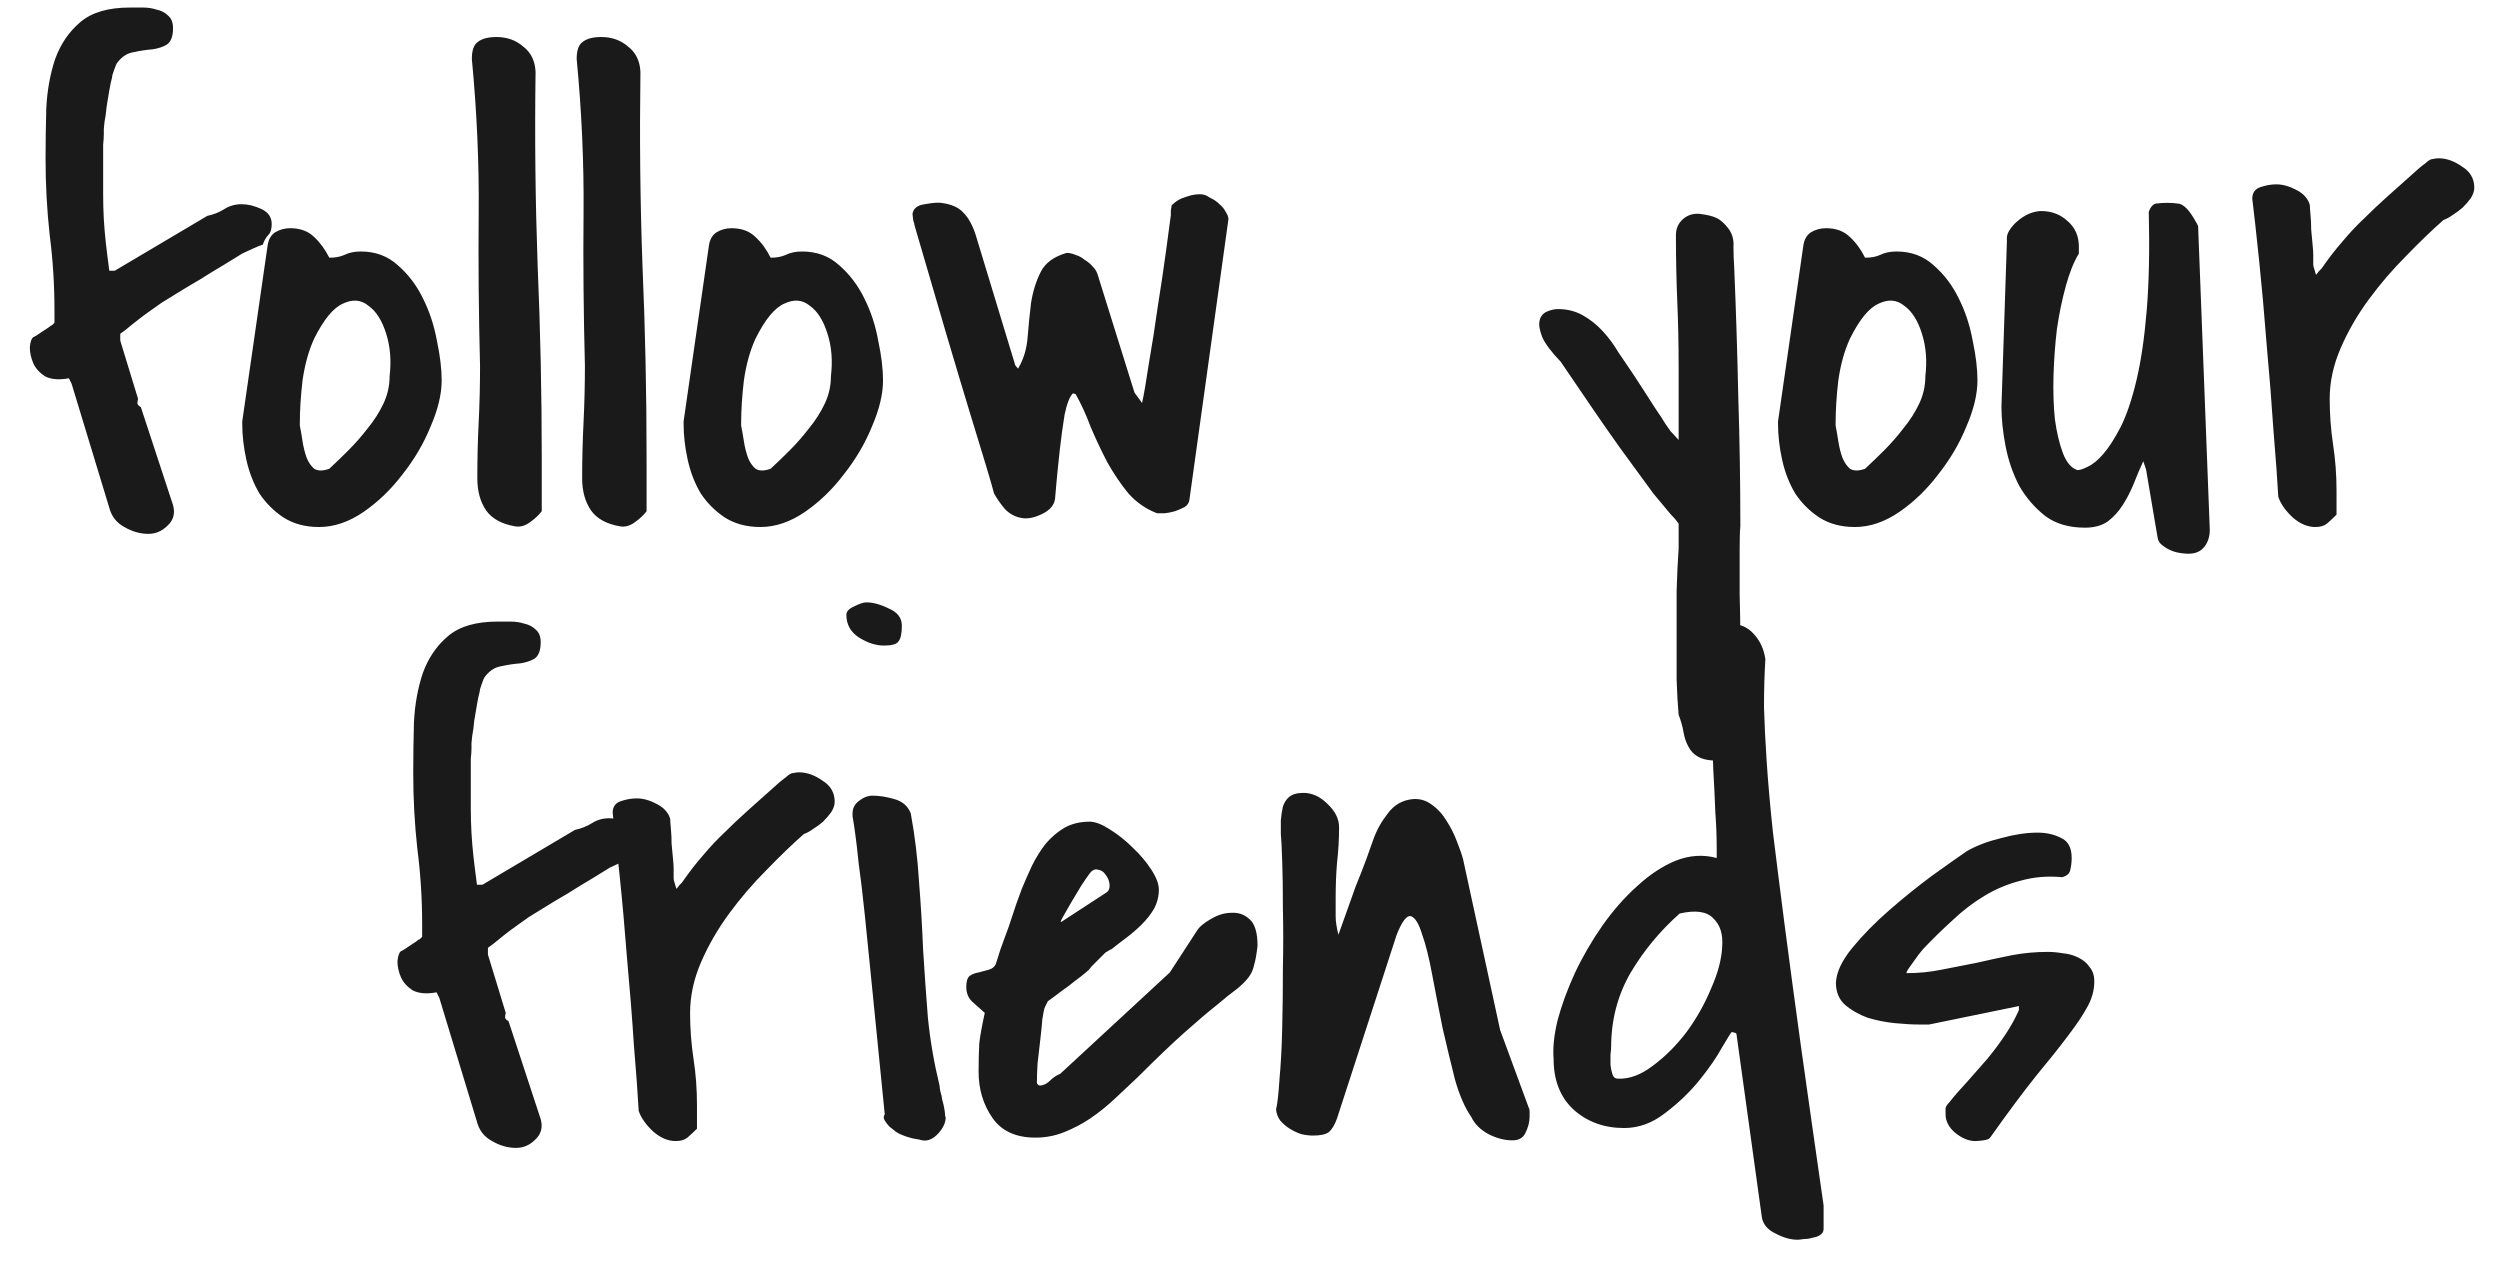 <svg width="57" height="29" viewBox="0 0 57 29" fill="none" xmlns="http://www.w3.org/2000/svg">
<path d="M1.57 8.625C1.341 8.667 1.159 8.651 1.023 8.578C0.898 8.495 0.81 8.396 0.758 8.281C0.706 8.156 0.68 8.036 0.68 7.922C0.69 7.797 0.716 7.719 0.758 7.688C0.789 7.677 0.857 7.635 0.961 7.562C1.076 7.49 1.143 7.443 1.164 7.422C1.174 7.422 1.185 7.417 1.195 7.406C1.216 7.385 1.232 7.37 1.242 7.359V7.078C1.242 6.495 1.206 5.922 1.133 5.359C1.07 4.786 1.039 4.214 1.039 3.641C1.039 3.266 1.044 2.875 1.055 2.469C1.076 2.062 1.143 1.688 1.258 1.344C1.383 1 1.576 0.719 1.836 0.5C2.096 0.281 2.471 0.172 2.961 0.172C3.044 0.172 3.143 0.172 3.258 0.172C3.372 0.172 3.477 0.188 3.57 0.219C3.674 0.24 3.763 0.286 3.836 0.359C3.909 0.422 3.945 0.516 3.945 0.641C3.945 0.828 3.898 0.953 3.805 1.016C3.721 1.068 3.612 1.104 3.477 1.125C3.341 1.135 3.201 1.156 3.055 1.188C2.909 1.208 2.784 1.286 2.68 1.422C2.659 1.443 2.633 1.5 2.602 1.594C2.57 1.677 2.555 1.734 2.555 1.766C2.534 1.839 2.513 1.938 2.492 2.062C2.471 2.188 2.451 2.312 2.43 2.438C2.419 2.562 2.404 2.677 2.383 2.781C2.372 2.875 2.367 2.927 2.367 2.938C2.367 2.948 2.367 2.99 2.367 3.062C2.367 3.125 2.362 3.203 2.352 3.297C2.352 3.391 2.352 3.49 2.352 3.594C2.352 3.688 2.352 3.766 2.352 3.828C2.352 4.047 2.352 4.25 2.352 4.438C2.352 4.625 2.357 4.812 2.367 5C2.378 5.177 2.393 5.359 2.414 5.547C2.435 5.734 2.461 5.943 2.492 6.172H2.617L4.727 4.922C4.872 4.891 5.003 4.839 5.117 4.766C5.232 4.693 5.362 4.656 5.508 4.656C5.654 4.656 5.805 4.693 5.961 4.766C6.117 4.839 6.195 4.953 6.195 5.109C6.195 5.224 6.169 5.307 6.117 5.359C6.065 5.411 6.023 5.484 5.992 5.578C5.951 5.589 5.872 5.62 5.758 5.672C5.643 5.724 5.565 5.76 5.523 5.781C5.44 5.833 5.305 5.917 5.117 6.031C4.94 6.135 4.753 6.25 4.555 6.375C4.357 6.49 4.174 6.599 4.008 6.703C3.841 6.807 3.732 6.875 3.68 6.906C3.607 6.958 3.518 7.021 3.414 7.094C3.31 7.167 3.206 7.245 3.102 7.328C3.008 7.401 2.924 7.469 2.852 7.531C2.779 7.583 2.742 7.609 2.742 7.609V7.766L3.148 9.094C3.138 9.125 3.133 9.161 3.133 9.203C3.143 9.234 3.169 9.26 3.211 9.281L3.945 11.516C3.997 11.703 3.956 11.859 3.82 11.984C3.695 12.109 3.549 12.172 3.383 12.172C3.195 12.172 3.013 12.12 2.836 12.016C2.659 11.922 2.544 11.776 2.492 11.578L1.633 8.75L1.57 8.625ZM5.523 9.609L6.102 5.594C6.122 5.458 6.18 5.359 6.273 5.297C6.378 5.234 6.492 5.203 6.617 5.203C6.846 5.203 7.029 5.271 7.164 5.406C7.299 5.531 7.414 5.688 7.508 5.875H7.523C7.648 5.875 7.758 5.854 7.852 5.812C7.956 5.76 8.081 5.734 8.227 5.734C8.56 5.734 8.841 5.839 9.07 6.047C9.31 6.255 9.503 6.51 9.648 6.812C9.794 7.104 9.898 7.422 9.961 7.766C10.034 8.109 10.07 8.411 10.07 8.672C10.07 8.984 9.987 9.333 9.82 9.719C9.664 10.104 9.451 10.469 9.18 10.812C8.919 11.156 8.622 11.443 8.289 11.672C7.956 11.901 7.617 12.016 7.273 12.016C6.961 12.016 6.69 11.943 6.461 11.797C6.242 11.651 6.06 11.469 5.914 11.25C5.779 11.021 5.68 10.766 5.617 10.484C5.555 10.203 5.523 9.927 5.523 9.656V9.609ZM6.836 9.703C6.857 9.807 6.878 9.927 6.898 10.062C6.919 10.198 6.951 10.323 6.992 10.438C7.034 10.542 7.091 10.625 7.164 10.688C7.247 10.74 7.362 10.74 7.508 10.688C7.643 10.562 7.789 10.422 7.945 10.266C8.102 10.109 8.247 9.943 8.383 9.766C8.529 9.589 8.648 9.401 8.742 9.203C8.836 9.005 8.883 8.797 8.883 8.578C8.924 8.224 8.898 7.901 8.805 7.609C8.711 7.307 8.576 7.094 8.398 6.969C8.232 6.833 8.039 6.818 7.82 6.922C7.602 7.016 7.383 7.281 7.164 7.719C7.039 7.99 6.951 8.307 6.898 8.672C6.857 9.026 6.836 9.354 6.836 9.656V9.703ZM10.883 10.906C10.883 10.469 10.893 10.042 10.914 9.625C10.935 9.208 10.945 8.781 10.945 8.344C10.914 7.156 10.904 5.995 10.914 4.859C10.925 3.714 10.872 2.542 10.758 1.344C10.758 1.146 10.805 1.016 10.898 0.953C10.992 0.88 11.133 0.844 11.32 0.844C11.56 0.844 11.763 0.917 11.93 1.062C12.107 1.198 12.2 1.391 12.211 1.641C12.19 3.12 12.206 4.589 12.258 6.047C12.32 7.495 12.352 8.964 12.352 10.453V11.656C12.289 11.74 12.2 11.823 12.086 11.906C11.971 11.99 11.857 12.021 11.742 12C11.44 11.948 11.221 11.828 11.086 11.641C10.95 11.443 10.883 11.198 10.883 10.906ZM13.273 10.906C13.273 10.469 13.284 10.042 13.305 9.625C13.325 9.208 13.336 8.781 13.336 8.344C13.305 7.156 13.294 5.995 13.305 4.859C13.315 3.714 13.263 2.542 13.148 1.344C13.148 1.146 13.195 1.016 13.289 0.953C13.383 0.88 13.523 0.844 13.711 0.844C13.95 0.844 14.154 0.917 14.32 1.062C14.497 1.198 14.591 1.391 14.602 1.641C14.581 3.12 14.596 4.589 14.648 6.047C14.711 7.495 14.742 8.964 14.742 10.453V11.656C14.68 11.74 14.591 11.823 14.477 11.906C14.362 11.99 14.247 12.021 14.133 12C13.831 11.948 13.612 11.828 13.477 11.641C13.341 11.443 13.273 11.198 13.273 10.906ZM15.586 9.609L16.164 5.594C16.185 5.458 16.242 5.359 16.336 5.297C16.44 5.234 16.555 5.203 16.68 5.203C16.909 5.203 17.091 5.271 17.227 5.406C17.362 5.531 17.477 5.688 17.57 5.875H17.586C17.711 5.875 17.82 5.854 17.914 5.812C18.018 5.76 18.143 5.734 18.289 5.734C18.622 5.734 18.904 5.839 19.133 6.047C19.372 6.255 19.565 6.51 19.711 6.812C19.857 7.104 19.961 7.422 20.023 7.766C20.096 8.109 20.133 8.411 20.133 8.672C20.133 8.984 20.049 9.333 19.883 9.719C19.727 10.104 19.513 10.469 19.242 10.812C18.982 11.156 18.685 11.443 18.352 11.672C18.018 11.901 17.68 12.016 17.336 12.016C17.023 12.016 16.753 11.943 16.523 11.797C16.305 11.651 16.122 11.469 15.977 11.25C15.841 11.021 15.742 10.766 15.68 10.484C15.617 10.203 15.586 9.927 15.586 9.656V9.609ZM16.898 9.703C16.919 9.807 16.94 9.927 16.961 10.062C16.982 10.198 17.013 10.323 17.055 10.438C17.096 10.542 17.154 10.625 17.227 10.688C17.31 10.74 17.424 10.74 17.57 10.688C17.706 10.562 17.852 10.422 18.008 10.266C18.164 10.109 18.31 9.943 18.445 9.766C18.591 9.589 18.711 9.401 18.805 9.203C18.898 9.005 18.945 8.797 18.945 8.578C18.987 8.224 18.961 7.901 18.867 7.609C18.773 7.307 18.638 7.094 18.461 6.969C18.294 6.833 18.102 6.818 17.883 6.922C17.664 7.016 17.445 7.281 17.227 7.719C17.102 7.99 17.013 8.307 16.961 8.672C16.919 9.026 16.898 9.354 16.898 9.656V9.703ZM22.664 11.25C22.602 11.01 22.419 10.401 22.117 9.422C21.815 8.432 21.393 7.005 20.852 5.141C20.852 5.12 20.841 5.078 20.82 5.016C20.81 4.943 20.805 4.896 20.805 4.875C20.826 4.75 20.919 4.677 21.086 4.656C21.253 4.625 21.378 4.615 21.461 4.625C21.69 4.656 21.857 4.729 21.961 4.844C22.076 4.958 22.169 5.125 22.242 5.344L23.148 8.328L23.211 8.406C23.336 8.198 23.409 7.958 23.43 7.688C23.451 7.417 23.477 7.156 23.508 6.906C23.549 6.646 23.622 6.411 23.727 6.203C23.831 5.995 24.029 5.849 24.32 5.766C24.383 5.766 24.451 5.781 24.523 5.812C24.596 5.833 24.664 5.87 24.727 5.922C24.799 5.964 24.862 6.016 24.914 6.078C24.966 6.13 25.003 6.188 25.023 6.25L25.867 8.953L26.039 9.188C26.081 9 26.133 8.698 26.195 8.281C26.268 7.865 26.336 7.432 26.398 6.984C26.471 6.526 26.534 6.104 26.586 5.719C26.638 5.323 26.674 5.052 26.695 4.906C26.695 4.885 26.695 4.849 26.695 4.797C26.706 4.745 26.711 4.708 26.711 4.688C26.794 4.594 26.909 4.526 27.055 4.484C27.201 4.432 27.331 4.417 27.445 4.438C27.487 4.448 27.539 4.474 27.602 4.516C27.674 4.547 27.742 4.594 27.805 4.656C27.867 4.708 27.914 4.766 27.945 4.828C27.987 4.891 28.008 4.948 28.008 5L27.117 11.406C27.107 11.469 27.07 11.521 27.008 11.562C26.945 11.594 26.872 11.625 26.789 11.656C26.716 11.677 26.638 11.693 26.555 11.703C26.482 11.703 26.424 11.703 26.383 11.703C26.133 11.609 25.914 11.458 25.727 11.25C25.549 11.031 25.388 10.792 25.242 10.531C25.107 10.271 24.982 10.005 24.867 9.734C24.763 9.453 24.648 9.203 24.523 8.984L24.461 8.969C24.388 9.042 24.326 9.203 24.273 9.453C24.232 9.703 24.195 9.969 24.164 10.25C24.133 10.531 24.107 10.787 24.086 11.016C24.065 11.234 24.055 11.354 24.055 11.375C24.034 11.521 23.935 11.635 23.758 11.719C23.591 11.802 23.44 11.833 23.305 11.812C23.159 11.792 23.029 11.724 22.914 11.609C22.81 11.484 22.727 11.365 22.664 11.25ZM38.273 16.297C38.253 16.078 38.237 15.812 38.227 15.5C38.227 15.188 38.227 14.859 38.227 14.516C38.227 14.172 38.227 13.823 38.227 13.469C38.237 13.115 38.253 12.792 38.273 12.5V11.938C38.221 11.865 38.159 11.792 38.086 11.719C38.013 11.635 37.883 11.479 37.695 11.25C37.518 11.01 37.263 10.662 36.93 10.203C36.596 9.734 36.148 9.083 35.586 8.25C35.367 8.021 35.227 7.833 35.164 7.688C35.102 7.531 35.081 7.406 35.102 7.312C35.122 7.219 35.175 7.151 35.258 7.109C35.352 7.068 35.44 7.047 35.523 7.047C35.732 7.047 35.919 7.094 36.086 7.188C36.253 7.281 36.404 7.401 36.539 7.547C36.675 7.693 36.794 7.854 36.898 8.031C37.013 8.198 37.122 8.359 37.227 8.516C37.289 8.609 37.367 8.729 37.461 8.875C37.555 9.021 37.648 9.167 37.742 9.312C37.836 9.448 37.914 9.568 37.977 9.672C38.05 9.776 38.086 9.828 38.086 9.828L38.273 10.031V8.391C38.273 7.87 38.263 7.365 38.242 6.875C38.221 6.375 38.211 5.87 38.211 5.359C38.211 5.214 38.263 5.094 38.367 5C38.471 4.906 38.596 4.865 38.742 4.875C38.919 4.896 39.05 4.927 39.133 4.969C39.227 5.01 39.32 5.094 39.414 5.219C39.497 5.333 39.534 5.469 39.523 5.625C39.523 5.781 39.529 5.932 39.539 6.078C39.581 7.068 39.612 8.057 39.633 9.047C39.664 10.026 39.68 11.01 39.68 12C39.669 12.094 39.664 12.281 39.664 12.562C39.664 12.854 39.664 13.182 39.664 13.547C39.675 13.912 39.68 14.292 39.68 14.688C39.69 15.083 39.695 15.443 39.695 15.766C39.706 16.099 39.711 16.37 39.711 16.578C39.721 16.797 39.732 16.901 39.742 16.891C39.742 17.047 39.685 17.162 39.57 17.234C39.466 17.307 39.336 17.344 39.18 17.344C38.971 17.344 38.815 17.312 38.711 17.25C38.617 17.198 38.544 17.12 38.492 17.016C38.44 16.922 38.404 16.812 38.383 16.688C38.362 16.562 38.325 16.432 38.273 16.297ZM40.539 9.609L41.117 5.594C41.138 5.458 41.195 5.359 41.289 5.297C41.393 5.234 41.508 5.203 41.633 5.203C41.862 5.203 42.044 5.271 42.18 5.406C42.315 5.531 42.43 5.688 42.523 5.875H42.539C42.664 5.875 42.773 5.854 42.867 5.812C42.971 5.76 43.096 5.734 43.242 5.734C43.575 5.734 43.857 5.839 44.086 6.047C44.325 6.255 44.518 6.51 44.664 6.812C44.81 7.104 44.914 7.422 44.977 7.766C45.05 8.109 45.086 8.411 45.086 8.672C45.086 8.984 45.003 9.333 44.836 9.719C44.68 10.104 44.466 10.469 44.195 10.812C43.935 11.156 43.638 11.443 43.305 11.672C42.971 11.901 42.633 12.016 42.289 12.016C41.977 12.016 41.706 11.943 41.477 11.797C41.258 11.651 41.075 11.469 40.93 11.25C40.794 11.021 40.695 10.766 40.633 10.484C40.57 10.203 40.539 9.927 40.539 9.656V9.609ZM41.852 9.703C41.872 9.807 41.893 9.927 41.914 10.062C41.935 10.198 41.966 10.323 42.008 10.438C42.05 10.542 42.107 10.625 42.18 10.688C42.263 10.74 42.378 10.74 42.523 10.688C42.659 10.562 42.805 10.422 42.961 10.266C43.117 10.109 43.263 9.943 43.398 9.766C43.544 9.589 43.664 9.401 43.758 9.203C43.852 9.005 43.898 8.797 43.898 8.578C43.94 8.224 43.914 7.901 43.82 7.609C43.727 7.307 43.591 7.094 43.414 6.969C43.247 6.833 43.055 6.818 42.836 6.922C42.617 7.016 42.398 7.281 42.18 7.719C42.055 7.99 41.966 8.307 41.914 8.672C41.872 9.026 41.852 9.354 41.852 9.656V9.703ZM48.867 10.516C48.794 10.672 48.721 10.844 48.648 11.031C48.575 11.208 48.492 11.37 48.398 11.516C48.305 11.662 48.19 11.787 48.055 11.891C47.919 11.984 47.747 12.031 47.539 12.031C47.175 12.031 46.872 11.943 46.633 11.766C46.393 11.578 46.195 11.349 46.039 11.078C45.893 10.797 45.789 10.495 45.727 10.172C45.664 9.849 45.633 9.547 45.633 9.266L45.758 5.484C45.747 5.411 45.763 5.339 45.805 5.266C45.857 5.182 45.919 5.109 45.992 5.047C46.075 4.974 46.164 4.917 46.258 4.875C46.362 4.833 46.456 4.812 46.539 4.812C46.779 4.812 46.982 4.891 47.148 5.047C47.315 5.193 47.398 5.385 47.398 5.625V5.781C47.284 5.969 47.185 6.214 47.102 6.516C47.018 6.818 46.95 7.146 46.898 7.5C46.857 7.844 46.831 8.198 46.82 8.562C46.81 8.927 46.82 9.26 46.852 9.562C46.893 9.865 46.956 10.125 47.039 10.344C47.122 10.552 47.232 10.677 47.367 10.719C47.419 10.719 47.497 10.693 47.602 10.641C47.716 10.588 47.836 10.49 47.961 10.344C48.086 10.198 48.216 9.995 48.352 9.734C48.487 9.464 48.607 9.109 48.711 8.672C48.815 8.234 48.893 7.703 48.945 7.078C48.997 6.453 49.013 5.703 48.992 4.828C49.034 4.714 49.091 4.651 49.164 4.641C49.247 4.63 49.331 4.625 49.414 4.625C49.508 4.625 49.586 4.63 49.648 4.641C49.711 4.641 49.779 4.677 49.852 4.75C49.904 4.802 49.961 4.88 50.023 4.984C50.086 5.089 50.117 5.146 50.117 5.156L50.383 12.078C50.383 12.234 50.341 12.365 50.258 12.469C50.175 12.573 50.055 12.625 49.898 12.625C49.846 12.625 49.784 12.62 49.711 12.609C49.638 12.599 49.565 12.578 49.492 12.547C49.419 12.516 49.352 12.474 49.289 12.422C49.237 12.38 49.206 12.328 49.195 12.266L48.93 10.703L48.867 10.516ZM51.945 11.328C51.925 10.953 51.888 10.453 51.836 9.828C51.794 9.193 51.742 8.536 51.68 7.859C51.628 7.182 51.57 6.542 51.508 5.938C51.445 5.333 51.393 4.865 51.352 4.531C51.352 4.396 51.414 4.307 51.539 4.266C51.664 4.224 51.784 4.203 51.898 4.203C52.044 4.203 52.195 4.245 52.352 4.328C52.518 4.411 52.622 4.526 52.664 4.672C52.664 4.714 52.669 4.792 52.68 4.906C52.69 5.01 52.695 5.12 52.695 5.234C52.706 5.349 52.716 5.464 52.727 5.578C52.737 5.682 52.742 5.755 52.742 5.797C52.742 5.859 52.742 5.906 52.742 5.938C52.742 5.969 52.742 6 52.742 6.031C52.742 6.052 52.747 6.078 52.758 6.109C52.768 6.141 52.784 6.193 52.805 6.266C52.825 6.245 52.846 6.219 52.867 6.188C52.898 6.156 52.919 6.135 52.93 6.125C53.096 5.885 53.258 5.677 53.414 5.5C53.57 5.312 53.732 5.141 53.898 4.984C54.065 4.818 54.247 4.646 54.445 4.469C54.654 4.281 54.893 4.068 55.164 3.828C55.227 3.776 55.273 3.74 55.305 3.719C55.336 3.688 55.362 3.667 55.383 3.656C55.414 3.635 55.445 3.625 55.477 3.625C55.508 3.615 55.55 3.609 55.602 3.609C55.779 3.609 55.956 3.672 56.133 3.797C56.32 3.911 56.414 4.073 56.414 4.281C56.414 4.354 56.388 4.432 56.336 4.516C56.284 4.589 56.221 4.661 56.148 4.734C56.075 4.797 55.997 4.854 55.914 4.906C55.841 4.958 55.773 4.995 55.711 5.016C55.44 5.255 55.154 5.531 54.852 5.844C54.55 6.146 54.268 6.474 54.008 6.828C53.747 7.182 53.534 7.552 53.367 7.938C53.2 8.323 53.117 8.708 53.117 9.094C53.117 9.448 53.143 9.797 53.195 10.141C53.247 10.484 53.273 10.833 53.273 11.188V11.734C53.19 11.818 53.117 11.885 53.055 11.938C52.992 11.99 52.904 12.016 52.789 12.016C52.612 12.016 52.44 11.943 52.273 11.797C52.107 11.641 51.997 11.484 51.945 11.328ZM9.953 22.625C9.724 22.667 9.542 22.651 9.406 22.578C9.281 22.495 9.193 22.396 9.141 22.281C9.089 22.156 9.062 22.037 9.062 21.922C9.073 21.797 9.099 21.719 9.141 21.688C9.172 21.677 9.24 21.635 9.344 21.562C9.458 21.49 9.526 21.443 9.547 21.422C9.557 21.422 9.568 21.417 9.578 21.406C9.599 21.385 9.615 21.37 9.625 21.359V21.078C9.625 20.495 9.589 19.922 9.516 19.359C9.453 18.787 9.422 18.213 9.422 17.641C9.422 17.266 9.427 16.875 9.438 16.469C9.458 16.062 9.526 15.688 9.641 15.344C9.766 15 9.958 14.719 10.219 14.5C10.479 14.281 10.854 14.172 11.344 14.172C11.427 14.172 11.526 14.172 11.641 14.172C11.755 14.172 11.859 14.188 11.953 14.219C12.057 14.24 12.146 14.287 12.219 14.359C12.292 14.422 12.328 14.516 12.328 14.641C12.328 14.828 12.281 14.953 12.188 15.016C12.104 15.068 11.995 15.104 11.859 15.125C11.724 15.135 11.583 15.156 11.438 15.188C11.292 15.208 11.167 15.287 11.062 15.422C11.042 15.443 11.016 15.5 10.984 15.594C10.953 15.677 10.938 15.734 10.938 15.766C10.917 15.838 10.896 15.938 10.875 16.062C10.854 16.188 10.833 16.312 10.812 16.438C10.802 16.562 10.787 16.677 10.766 16.781C10.755 16.875 10.75 16.927 10.75 16.938C10.75 16.948 10.75 16.99 10.75 17.062C10.75 17.125 10.745 17.203 10.734 17.297C10.734 17.391 10.734 17.49 10.734 17.594C10.734 17.688 10.734 17.766 10.734 17.828C10.734 18.047 10.734 18.25 10.734 18.438C10.734 18.625 10.74 18.812 10.75 19C10.76 19.177 10.776 19.359 10.797 19.547C10.818 19.734 10.844 19.943 10.875 20.172H11L13.109 18.922C13.255 18.891 13.385 18.838 13.5 18.766C13.615 18.693 13.745 18.656 13.891 18.656C14.037 18.656 14.188 18.693 14.344 18.766C14.5 18.838 14.578 18.953 14.578 19.109C14.578 19.224 14.552 19.307 14.5 19.359C14.448 19.412 14.406 19.484 14.375 19.578C14.333 19.588 14.255 19.62 14.141 19.672C14.026 19.724 13.948 19.76 13.906 19.781C13.823 19.833 13.688 19.917 13.5 20.031C13.323 20.135 13.135 20.25 12.938 20.375C12.74 20.49 12.557 20.599 12.391 20.703C12.224 20.807 12.115 20.875 12.062 20.906C11.99 20.958 11.901 21.021 11.797 21.094C11.693 21.167 11.588 21.245 11.484 21.328C11.391 21.401 11.307 21.469 11.234 21.531C11.162 21.583 11.125 21.609 11.125 21.609V21.766L11.531 23.094C11.521 23.125 11.516 23.162 11.516 23.203C11.526 23.234 11.552 23.26 11.594 23.281L12.328 25.516C12.38 25.703 12.338 25.859 12.203 25.984C12.078 26.109 11.932 26.172 11.766 26.172C11.578 26.172 11.396 26.12 11.219 26.016C11.042 25.922 10.927 25.776 10.875 25.578L10.016 22.75L9.953 22.625ZM14.562 25.328C14.542 24.953 14.505 24.453 14.453 23.828C14.412 23.193 14.359 22.537 14.297 21.859C14.245 21.182 14.188 20.542 14.125 19.938C14.062 19.333 14.01 18.865 13.969 18.531C13.969 18.396 14.031 18.307 14.156 18.266C14.281 18.224 14.401 18.203 14.516 18.203C14.662 18.203 14.812 18.245 14.969 18.328C15.135 18.412 15.24 18.526 15.281 18.672C15.281 18.713 15.287 18.792 15.297 18.906C15.307 19.01 15.312 19.12 15.312 19.234C15.323 19.349 15.333 19.463 15.344 19.578C15.354 19.682 15.359 19.755 15.359 19.797C15.359 19.859 15.359 19.906 15.359 19.938C15.359 19.969 15.359 20 15.359 20.031C15.359 20.052 15.365 20.078 15.375 20.109C15.385 20.141 15.401 20.193 15.422 20.266C15.443 20.245 15.463 20.219 15.484 20.188C15.516 20.156 15.537 20.135 15.547 20.125C15.713 19.885 15.875 19.677 16.031 19.5C16.188 19.312 16.349 19.141 16.516 18.984C16.682 18.818 16.865 18.646 17.062 18.469C17.271 18.281 17.51 18.068 17.781 17.828C17.844 17.776 17.891 17.74 17.922 17.719C17.953 17.688 17.979 17.667 18 17.656C18.031 17.635 18.062 17.625 18.094 17.625C18.125 17.615 18.167 17.609 18.219 17.609C18.396 17.609 18.573 17.672 18.75 17.797C18.938 17.912 19.031 18.073 19.031 18.281C19.031 18.354 19.005 18.432 18.953 18.516C18.901 18.588 18.838 18.662 18.766 18.734C18.693 18.797 18.615 18.854 18.531 18.906C18.458 18.958 18.391 18.995 18.328 19.016C18.057 19.255 17.771 19.531 17.469 19.844C17.167 20.146 16.885 20.474 16.625 20.828C16.365 21.182 16.151 21.552 15.984 21.938C15.818 22.323 15.734 22.708 15.734 23.094C15.734 23.448 15.76 23.797 15.812 24.141C15.865 24.484 15.891 24.833 15.891 25.188V25.734C15.807 25.818 15.734 25.885 15.672 25.938C15.609 25.99 15.521 26.016 15.406 26.016C15.229 26.016 15.057 25.943 14.891 25.797C14.724 25.641 14.615 25.484 14.562 25.328ZM20.172 25.406C20.068 24.365 19.979 23.474 19.906 22.734C19.833 21.995 19.771 21.375 19.719 20.875C19.667 20.375 19.62 19.979 19.578 19.688C19.547 19.385 19.521 19.162 19.5 19.016C19.479 18.859 19.463 18.755 19.453 18.703C19.443 18.651 19.438 18.62 19.438 18.609V18.547C19.438 18.432 19.484 18.338 19.578 18.266C19.682 18.182 19.787 18.141 19.891 18.141C20.047 18.141 20.213 18.167 20.391 18.219C20.578 18.271 20.703 18.38 20.766 18.547C20.859 19.057 20.922 19.573 20.953 20.094C20.995 20.615 21.026 21.135 21.047 21.656C21.078 22.167 21.115 22.682 21.156 23.203C21.208 23.724 21.297 24.24 21.422 24.75C21.422 24.771 21.427 24.812 21.438 24.875C21.458 24.938 21.474 25.005 21.484 25.078C21.505 25.151 21.521 25.219 21.531 25.281C21.542 25.344 21.547 25.385 21.547 25.406V25.438C21.547 25.448 21.552 25.458 21.562 25.469C21.562 25.594 21.505 25.719 21.391 25.844C21.276 25.969 21.156 26.021 21.031 26C21 25.99 20.922 25.974 20.797 25.953C20.682 25.922 20.604 25.896 20.562 25.875C20.531 25.865 20.49 25.844 20.438 25.812C20.385 25.771 20.333 25.729 20.281 25.688C20.24 25.646 20.203 25.599 20.172 25.547C20.141 25.495 20.141 25.448 20.172 25.406ZM19.297 14.016C19.297 13.943 19.354 13.88 19.469 13.828C19.594 13.766 19.688 13.734 19.75 13.734C19.906 13.734 20.078 13.781 20.266 13.875C20.463 13.958 20.562 14.088 20.562 14.266C20.562 14.443 20.537 14.562 20.484 14.625C20.443 14.688 20.333 14.719 20.156 14.719C19.969 14.719 19.776 14.656 19.578 14.531C19.391 14.406 19.297 14.234 19.297 14.016ZM28.672 21.562C28.651 21.75 28.625 21.896 28.594 22C28.573 22.104 28.531 22.198 28.469 22.281C28.406 22.365 28.318 22.453 28.203 22.547C28.088 22.63 27.932 22.755 27.734 22.922C27.537 23.078 27.292 23.287 27 23.547C26.708 23.807 26.354 24.146 25.938 24.562C25.771 24.719 25.599 24.88 25.422 25.047C25.245 25.213 25.057 25.365 24.859 25.5C24.672 25.625 24.474 25.729 24.266 25.812C24.057 25.896 23.838 25.938 23.609 25.938C23.162 25.938 22.833 25.787 22.625 25.484C22.417 25.182 22.312 24.833 22.312 24.438C22.312 24.177 22.318 23.958 22.328 23.781C22.349 23.604 22.391 23.375 22.453 23.094C22.338 22.99 22.24 22.901 22.156 22.828C22.073 22.745 22.031 22.635 22.031 22.5C22.031 22.375 22.057 22.292 22.109 22.25C22.172 22.208 22.24 22.182 22.312 22.172C22.396 22.151 22.474 22.13 22.547 22.109C22.62 22.088 22.672 22.047 22.703 21.984C22.724 21.922 22.76 21.807 22.812 21.641C22.875 21.474 22.938 21.302 23 21.125C23.062 20.938 23.12 20.766 23.172 20.609C23.234 20.443 23.276 20.328 23.297 20.266C23.37 20.088 23.448 19.912 23.531 19.734C23.625 19.547 23.729 19.38 23.844 19.234C23.969 19.088 24.109 18.969 24.266 18.875C24.432 18.781 24.625 18.734 24.844 18.734C24.969 18.734 25.12 18.792 25.297 18.906C25.484 19.021 25.662 19.162 25.828 19.328C25.995 19.484 26.135 19.651 26.25 19.828C26.365 20.005 26.422 20.156 26.422 20.281C26.422 20.438 26.385 20.583 26.312 20.719C26.24 20.844 26.146 20.963 26.031 21.078C25.927 21.182 25.812 21.281 25.688 21.375C25.562 21.469 25.448 21.557 25.344 21.641C25.333 21.641 25.312 21.651 25.281 21.672C25.25 21.693 25.224 21.708 25.203 21.719C25.193 21.729 25.167 21.755 25.125 21.797C25.094 21.828 25.057 21.865 25.016 21.906C24.974 21.948 24.932 21.99 24.891 22.031C24.859 22.073 24.838 22.099 24.828 22.109C24.797 22.141 24.734 22.193 24.641 22.266C24.557 22.328 24.463 22.401 24.359 22.484C24.255 22.557 24.156 22.63 24.062 22.703C23.979 22.766 23.922 22.807 23.891 22.828L23.828 22.953C23.807 22.995 23.787 23.088 23.766 23.234C23.755 23.37 23.74 23.526 23.719 23.703C23.698 23.88 23.677 24.062 23.656 24.25C23.646 24.427 23.641 24.573 23.641 24.688C23.641 24.698 23.646 24.708 23.656 24.719C23.677 24.74 23.693 24.75 23.703 24.75C23.787 24.75 23.865 24.713 23.938 24.641C24.01 24.568 24.088 24.516 24.172 24.484L26.672 22.172L27.312 21.188C27.365 21.115 27.463 21.037 27.609 20.953C27.766 20.859 27.922 20.812 28.078 20.812C28.234 20.802 28.37 20.849 28.484 20.953C28.609 21.057 28.672 21.26 28.672 21.562ZM25.234 20.344C25.287 20.302 25.307 20.24 25.297 20.156C25.287 20.073 25.255 20 25.203 19.938C25.162 19.875 25.104 19.838 25.031 19.828C24.958 19.807 24.891 19.844 24.828 19.938C24.797 19.979 24.74 20.062 24.656 20.188C24.583 20.312 24.505 20.443 24.422 20.578C24.349 20.703 24.287 20.812 24.234 20.906C24.182 21 24.172 21.037 24.203 21.016L25.234 20.344ZM33.547 25.469C33.401 25.26 33.276 24.974 33.172 24.609C33.078 24.234 32.984 23.844 32.891 23.438C32.807 23.021 32.729 22.62 32.656 22.234C32.583 21.838 32.505 21.526 32.422 21.297C32.349 21.057 32.266 20.922 32.172 20.891C32.078 20.859 31.969 21 31.844 21.312L30.484 25.5C30.432 25.646 30.37 25.75 30.297 25.812C30.224 25.865 30.104 25.891 29.938 25.891C29.854 25.891 29.766 25.88 29.672 25.859C29.578 25.828 29.49 25.787 29.406 25.734C29.323 25.682 29.25 25.62 29.188 25.547C29.135 25.474 29.104 25.391 29.094 25.297C29.125 25.172 29.151 24.943 29.172 24.609C29.203 24.276 29.224 23.891 29.234 23.453C29.245 23.016 29.25 22.557 29.25 22.078C29.26 21.588 29.26 21.135 29.25 20.719C29.25 20.292 29.245 19.927 29.234 19.625C29.224 19.312 29.213 19.109 29.203 19.016C29.203 18.912 29.203 18.807 29.203 18.703C29.213 18.588 29.229 18.484 29.25 18.391C29.281 18.297 29.328 18.224 29.391 18.172C29.463 18.109 29.573 18.078 29.719 18.078C29.917 18.078 30.099 18.162 30.266 18.328C30.443 18.495 30.531 18.672 30.531 18.859C30.531 19.13 30.516 19.401 30.484 19.672C30.463 19.932 30.453 20.198 30.453 20.469C30.453 20.635 30.453 20.776 30.453 20.891C30.453 21.005 30.474 21.146 30.516 21.312C30.547 21.229 30.599 21.083 30.672 20.875C30.745 20.667 30.823 20.448 30.906 20.219C31 19.99 31.083 19.776 31.156 19.578C31.229 19.37 31.281 19.224 31.312 19.141C31.385 18.932 31.495 18.734 31.641 18.547C31.787 18.349 31.979 18.24 32.219 18.219C32.375 18.208 32.516 18.25 32.641 18.344C32.776 18.438 32.891 18.562 32.984 18.719C33.078 18.865 33.156 19.021 33.219 19.188C33.281 19.344 33.328 19.479 33.359 19.594L34.203 23.484L34.859 25.266C34.87 25.276 34.875 25.307 34.875 25.359C34.875 25.401 34.875 25.432 34.875 25.453C34.875 25.578 34.844 25.703 34.781 25.828C34.729 25.943 34.63 26 34.484 26C34.307 26 34.125 25.953 33.938 25.859C33.75 25.755 33.62 25.625 33.547 25.469ZM39.484 23.531C39.474 23.531 39.401 23.646 39.266 23.875C39.141 24.104 38.969 24.354 38.75 24.625C38.531 24.896 38.271 25.146 37.969 25.375C37.677 25.604 37.365 25.719 37.031 25.719C36.573 25.719 36.188 25.578 35.875 25.297C35.573 25.016 35.422 24.63 35.422 24.141C35.401 23.891 35.432 23.594 35.516 23.25C35.609 22.906 35.74 22.552 35.906 22.188C36.083 21.812 36.292 21.453 36.531 21.109C36.781 20.755 37.047 20.453 37.328 20.203C37.609 19.943 37.901 19.75 38.203 19.625C38.516 19.5 38.828 19.479 39.141 19.562V19.344C39.141 19.073 39.13 18.797 39.109 18.516C39.099 18.224 39.083 17.896 39.062 17.531C39.052 17.156 39.036 16.729 39.016 16.25C39.005 15.76 39 15.177 39 14.5C39.031 14.385 39.083 14.312 39.156 14.281C39.24 14.24 39.328 14.219 39.422 14.219C39.661 14.219 39.849 14.297 39.984 14.453C40.13 14.609 40.219 14.802 40.25 15.031C40.229 15.385 40.219 15.75 40.219 16.125C40.229 16.49 40.25 16.906 40.281 17.375C40.312 17.844 40.359 18.375 40.422 18.969C40.495 19.562 40.583 20.266 40.688 21.078C40.792 21.88 40.917 22.807 41.062 23.859C41.208 24.901 41.38 26.109 41.578 27.484V28.016C41.578 28.078 41.552 28.125 41.5 28.156C41.458 28.188 41.401 28.208 41.328 28.219C41.266 28.24 41.198 28.25 41.125 28.25C41.062 28.26 41.016 28.266 40.984 28.266C40.828 28.266 40.661 28.219 40.484 28.125C40.307 28.042 40.203 27.922 40.172 27.766L39.594 23.594C39.594 23.562 39.578 23.547 39.547 23.547C39.526 23.537 39.505 23.531 39.484 23.531ZM36.734 23.875C36.734 23.906 36.729 23.963 36.719 24.047C36.719 24.12 36.719 24.198 36.719 24.281C36.729 24.365 36.745 24.438 36.766 24.5C36.786 24.562 36.828 24.594 36.891 24.594C37.151 24.604 37.417 24.505 37.688 24.297C37.969 24.088 38.224 23.833 38.453 23.531C38.682 23.219 38.87 22.885 39.016 22.531C39.172 22.177 39.255 21.859 39.266 21.578C39.286 21.297 39.219 21.083 39.062 20.938C38.917 20.781 38.661 20.745 38.297 20.828C37.849 21.224 37.474 21.677 37.172 22.188C36.88 22.698 36.734 23.26 36.734 23.875ZM44.359 25.406C44.359 25.354 44.359 25.307 44.359 25.266C44.37 25.224 44.396 25.182 44.438 25.141C44.562 24.984 44.703 24.823 44.859 24.656C45.016 24.479 45.167 24.307 45.312 24.141C45.458 23.963 45.594 23.781 45.719 23.594C45.844 23.406 45.948 23.219 46.031 23.031V22.938L43.984 23.359H43.75C43.604 23.359 43.422 23.349 43.203 23.328C42.995 23.307 42.786 23.266 42.578 23.203C42.38 23.13 42.208 23.031 42.062 22.906C41.927 22.781 41.859 22.615 41.859 22.406C41.87 22.167 41.995 21.901 42.234 21.609C42.474 21.318 42.755 21.031 43.078 20.75C43.401 20.469 43.724 20.208 44.047 19.969C44.38 19.729 44.646 19.542 44.844 19.406C45.062 19.281 45.323 19.182 45.625 19.109C45.927 19.026 46.203 18.984 46.453 18.984C46.661 18.984 46.844 19.026 47 19.109C47.156 19.182 47.234 19.333 47.234 19.562C47.234 19.656 47.224 19.745 47.203 19.828C47.193 19.912 47.13 19.969 47.016 20C46.682 19.969 46.37 19.995 46.078 20.078C45.786 20.151 45.51 20.266 45.25 20.422C44.99 20.578 44.745 20.766 44.516 20.984C44.286 21.193 44.062 21.412 43.844 21.641C43.781 21.713 43.703 21.818 43.609 21.953C43.516 22.078 43.469 22.151 43.469 22.172V22.188C43.74 22.188 44.005 22.162 44.266 22.109C44.536 22.057 44.802 22.005 45.062 21.953C45.333 21.891 45.599 21.833 45.859 21.781C46.13 21.729 46.406 21.703 46.688 21.703C46.792 21.703 46.906 21.713 47.031 21.734C47.156 21.745 47.271 21.776 47.375 21.828C47.49 21.88 47.578 21.953 47.641 22.047C47.714 22.13 47.75 22.24 47.75 22.375C47.75 22.573 47.698 22.766 47.594 22.953C47.5 23.13 47.354 23.349 47.156 23.609C46.969 23.859 46.724 24.167 46.422 24.531C46.13 24.896 45.781 25.365 45.375 25.938C45.354 25.969 45.302 25.99 45.219 26C45.146 26.01 45.083 26.016 45.031 26.016C44.885 26.016 44.734 25.953 44.578 25.828C44.432 25.703 44.359 25.562 44.359 25.406Z" fill="#1A1A1A"/>
</svg>
